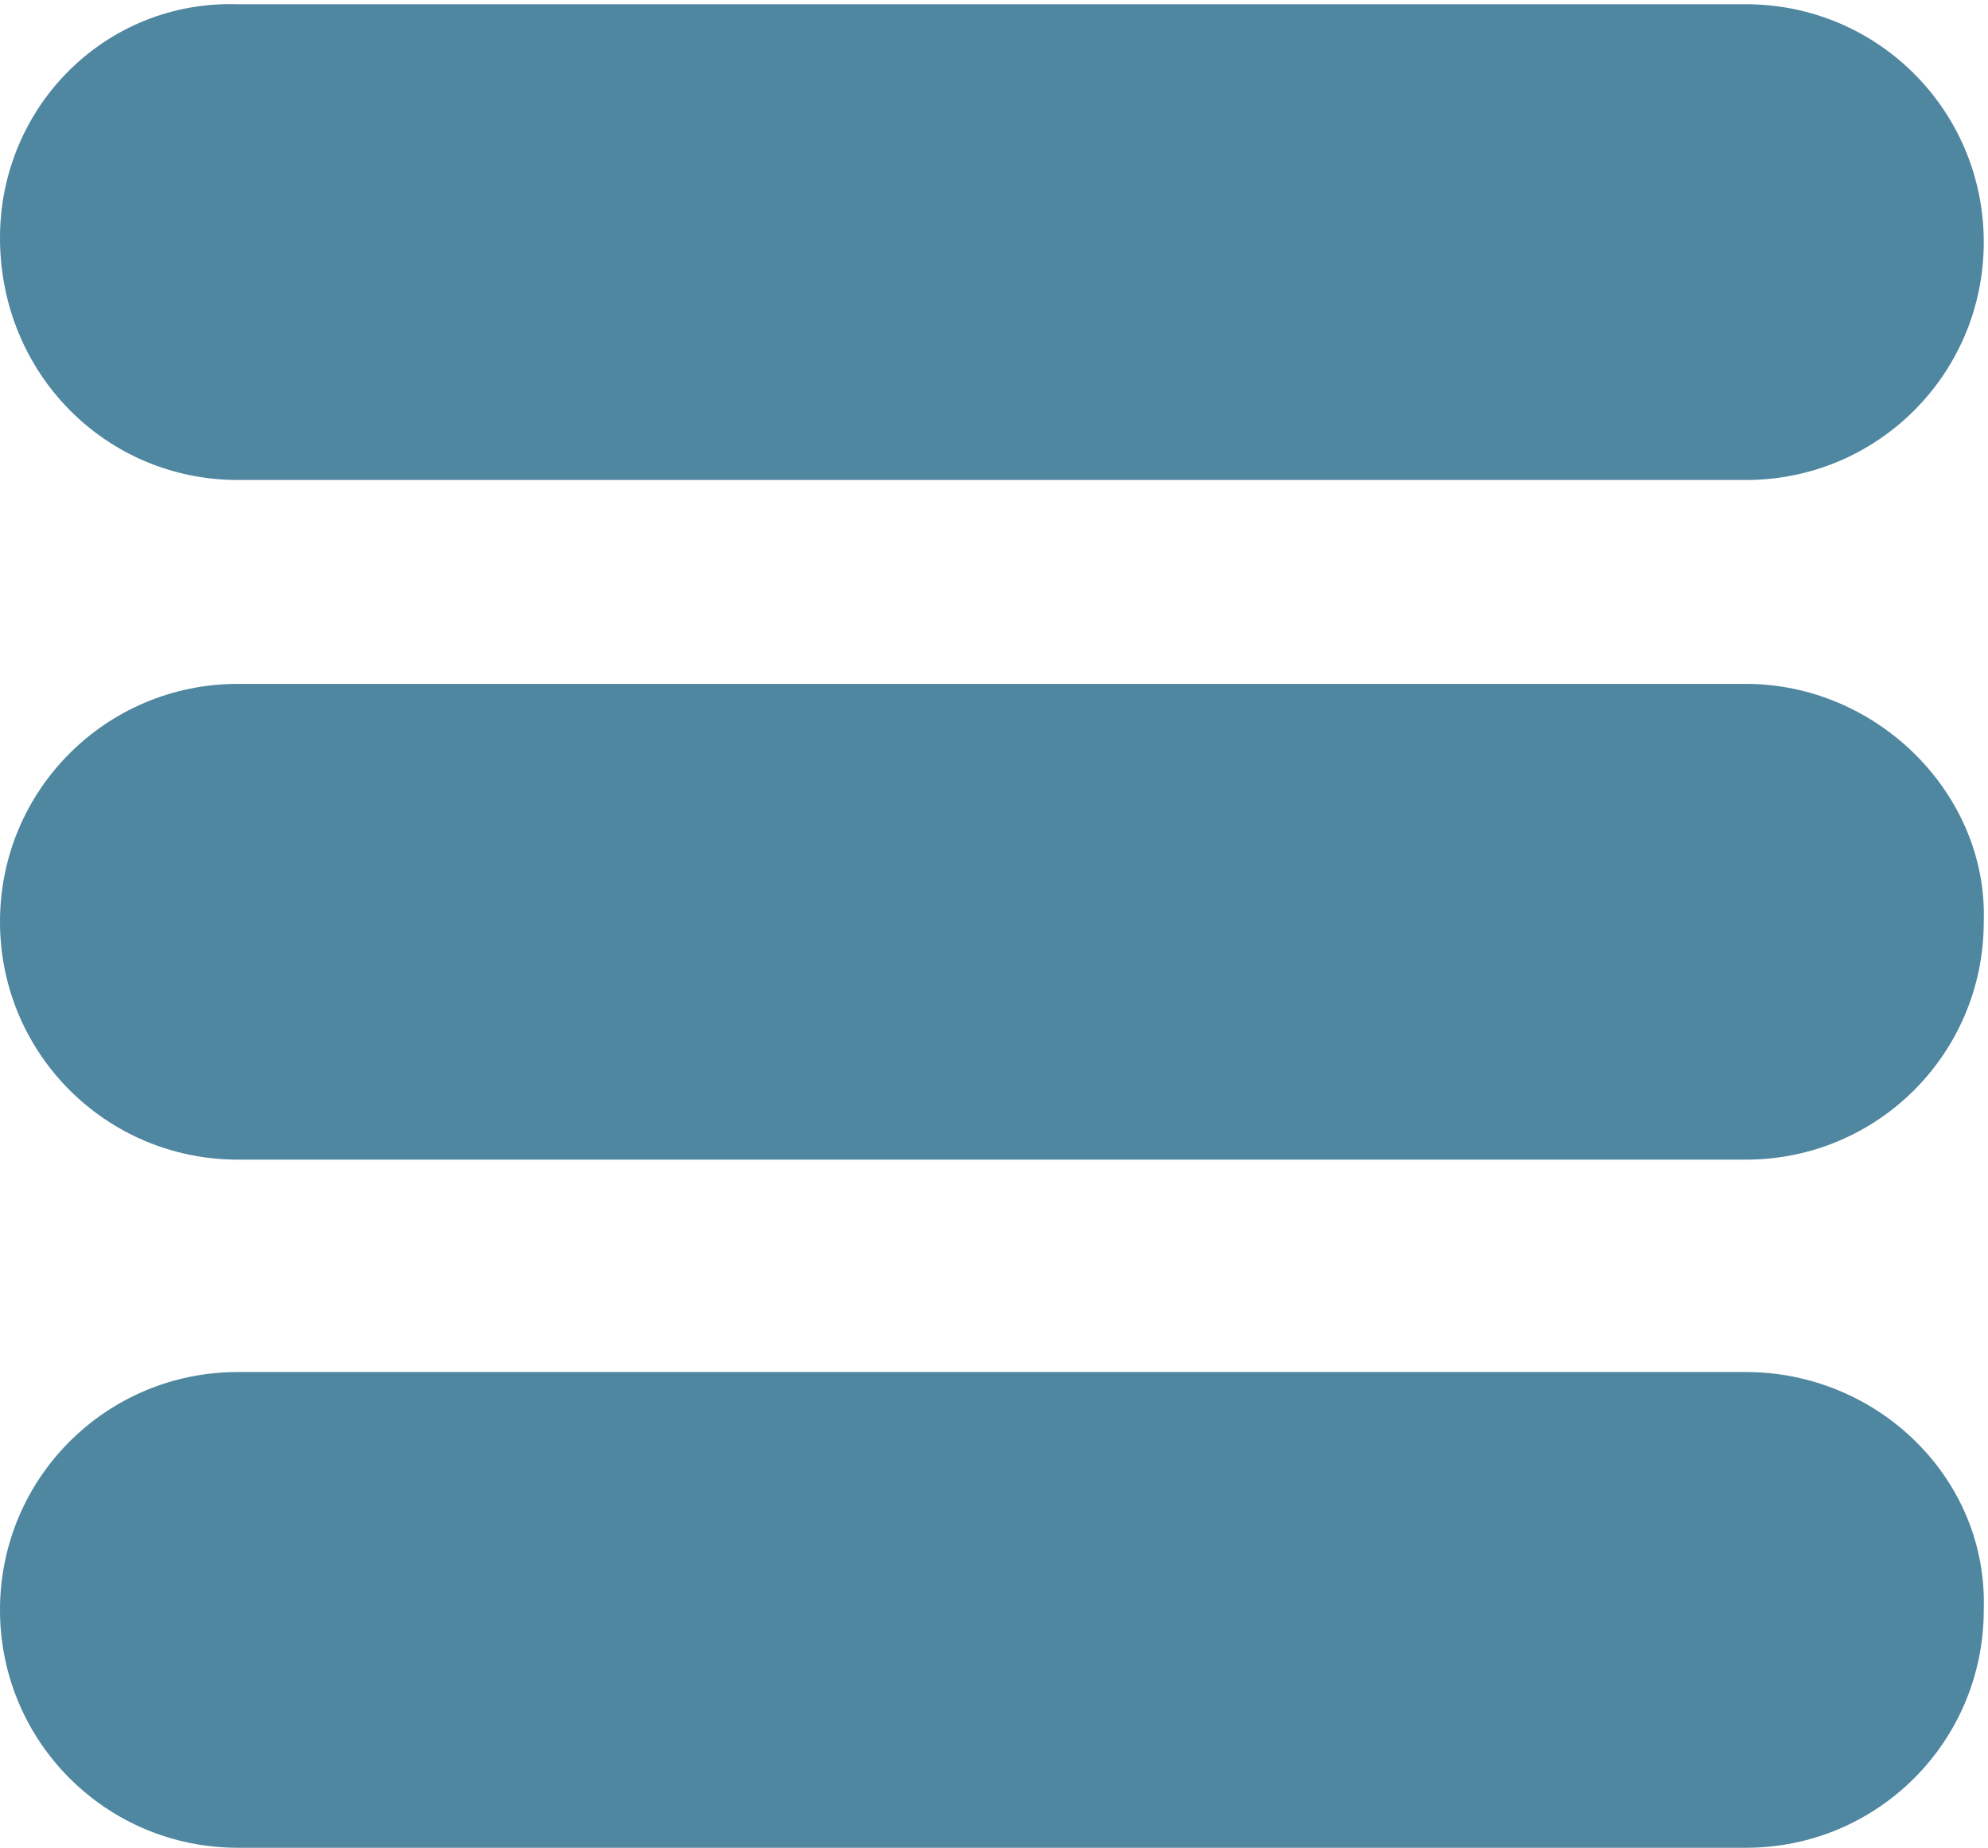 <?xml version="1.0" encoding="utf-8"?>
<!-- Generator: Adobe Illustrator 19.2.1, SVG Export Plug-In . SVG Version: 6.00 Build 0)  -->
<svg version="1.2" baseProfile="tiny" id="Layer_1" xmlns="http://www.w3.org/2000/svg" xmlns:xlink="http://www.w3.org/1999/xlink"
	 x="0px" y="0px" viewBox="0 0 46.8 43.5" xml:space="preserve">
<g>
	<path fill="#4F86A0" d="M5.6,11.3h35.5c3.1,0,5.6-2.5,5.6-5.6c0-3.1-2.5-5.6-5.6-5.6H5.6C2.5,0,0,2.5,0,5.6
		C0,8.8,2.5,11.3,5.6,11.3L5.6,11.3z M5.6,2.8"/>
	<path fill="#4F86A0" d="M41.1,16.1H5.6c-3.1,0-5.6,2.5-5.6,5.6s2.5,5.6,5.6,5.6h35.5c3.1,0,5.6-2.5,5.6-5.6
		C46.8,18.7,44.2,16.1,41.1,16.1L41.1,16.1z M5.6,24.7"/>
	<path fill="#4F86A0" d="M41.1,32.3H5.6c-3.1,0-5.6,2.5-5.6,5.6c0,3.1,2.5,5.6,5.6,5.6h35.5c3.1,0,5.6-2.5,5.6-5.6
		C46.8,34.8,44.2,32.3,41.1,32.3L41.1,32.3z M5.6,40.8"/>
</g>
</svg>
